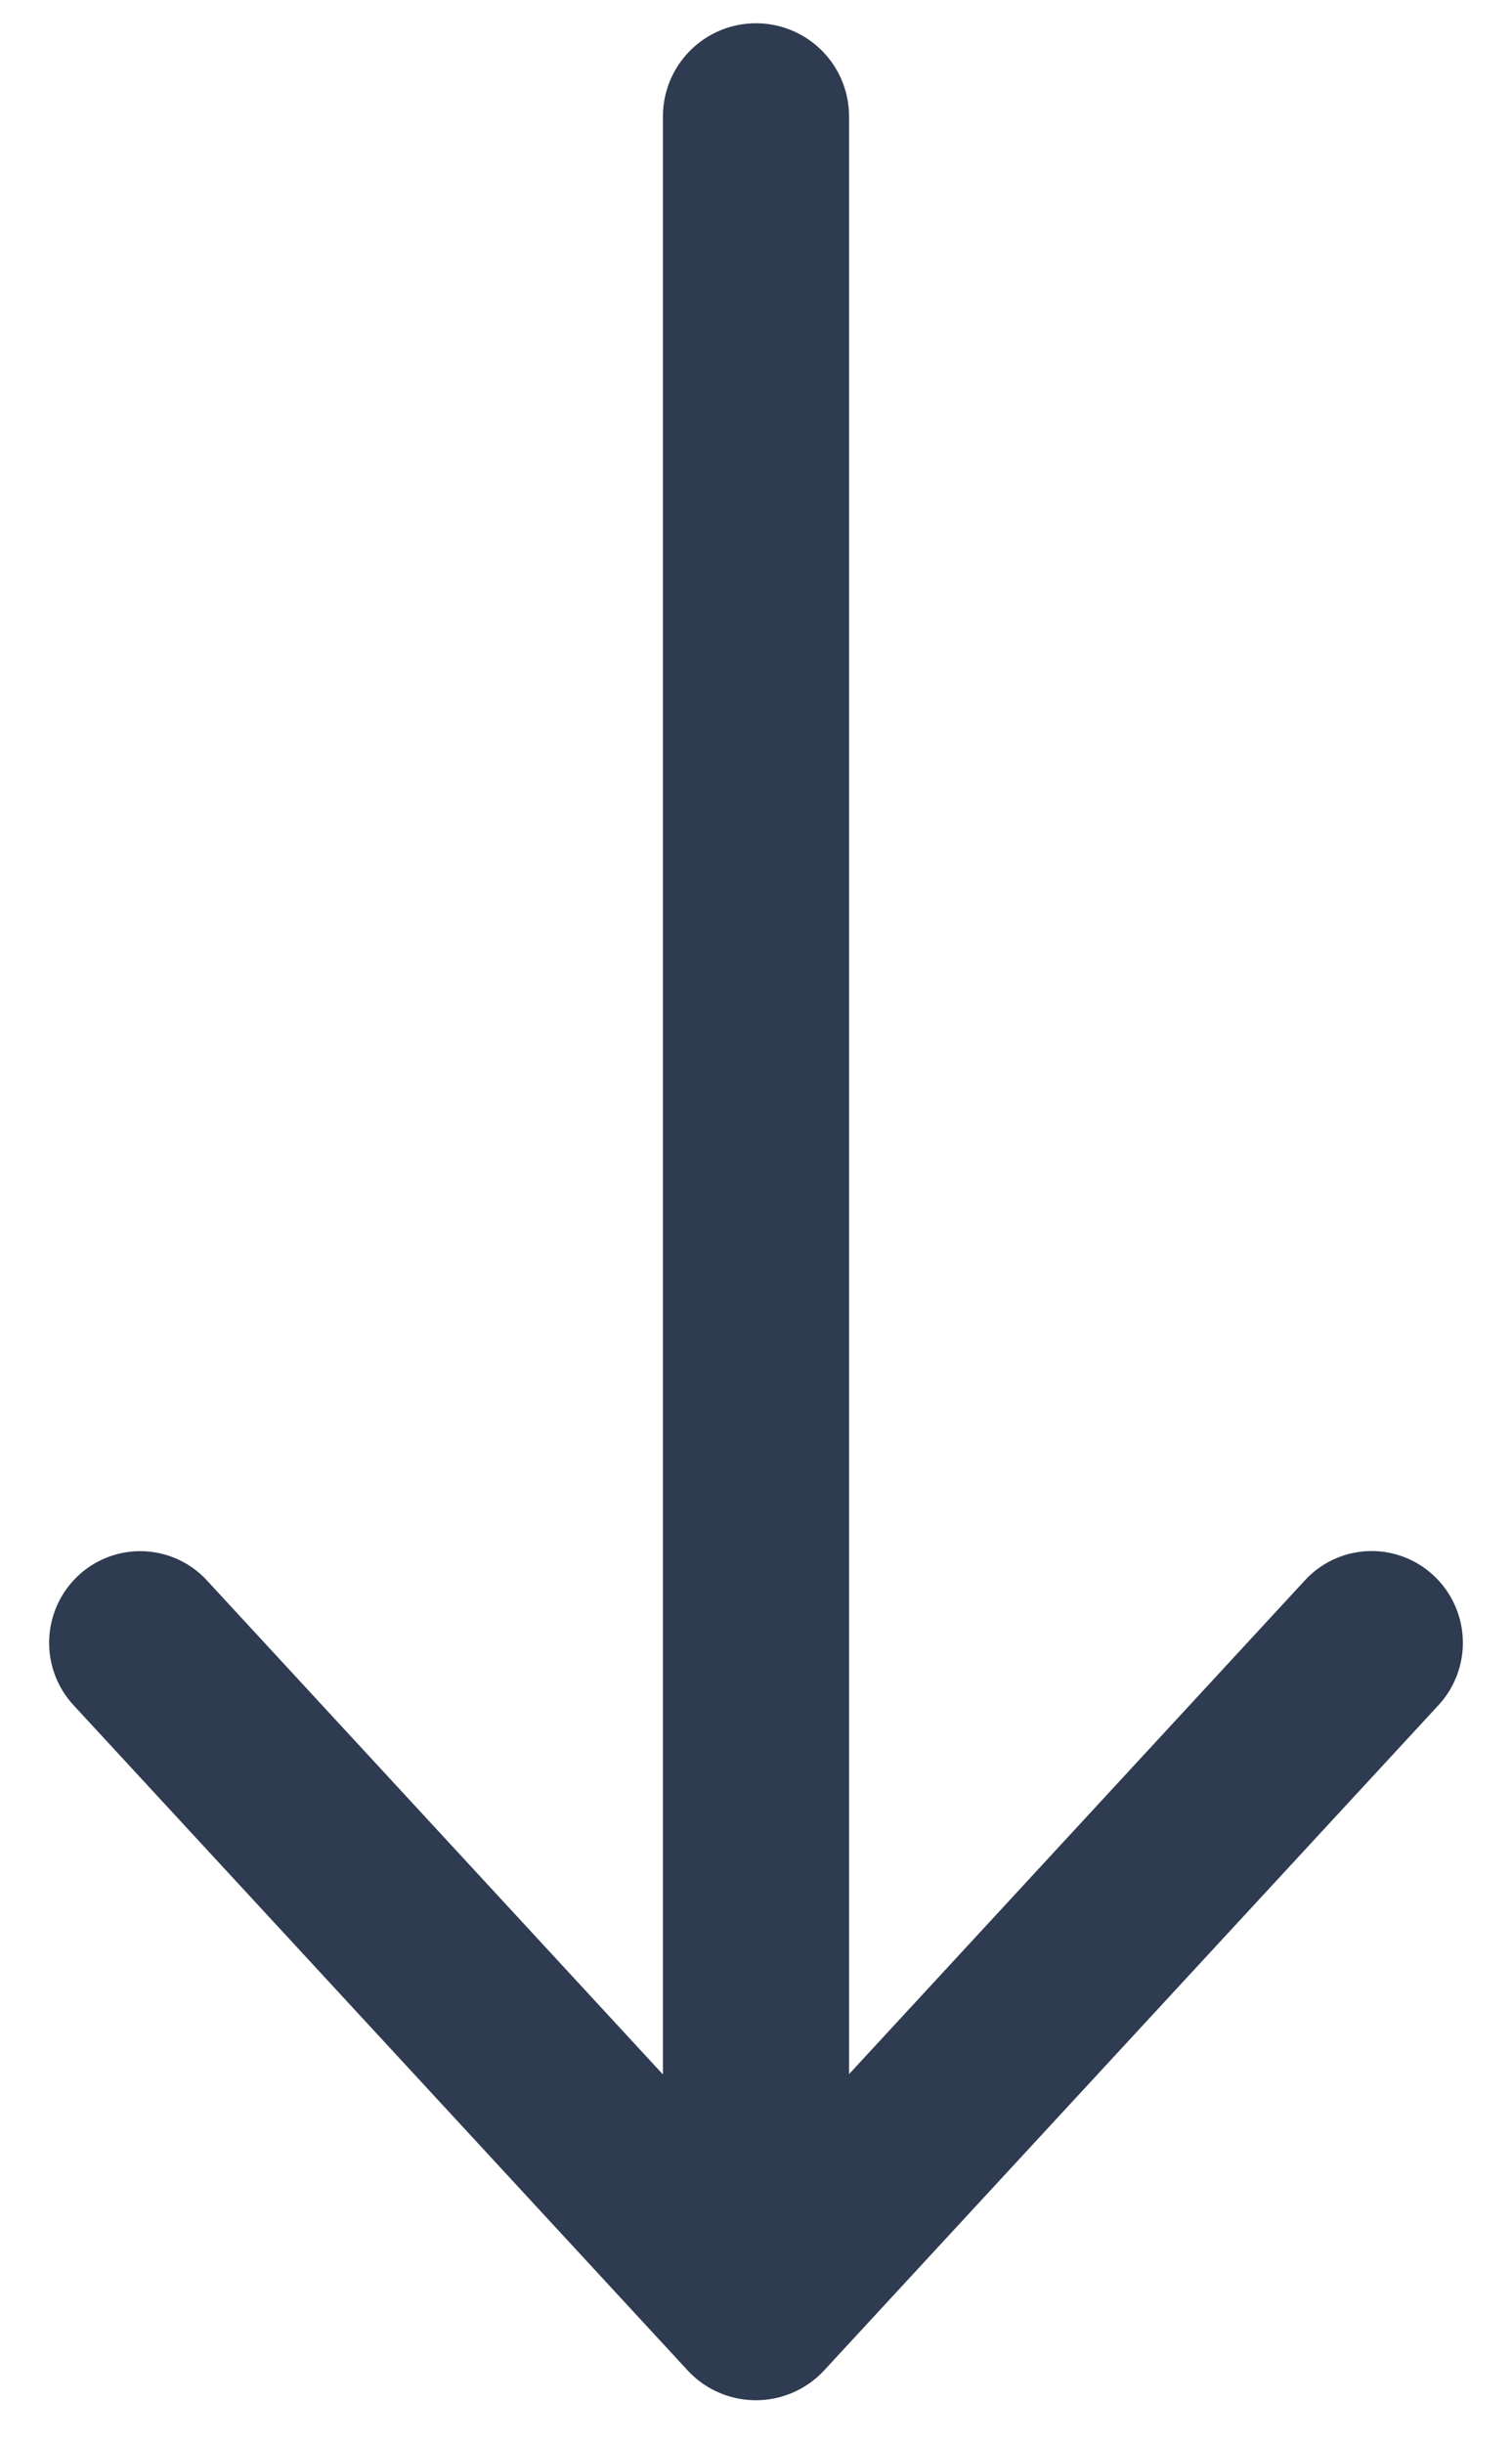 <svg width="13" height="21" xmlns="http://www.w3.org/2000/svg"><path d="M7.3 17.82l3.92-4.243a.78.78 0 011.107-.04.79.79 0 01.04 1.114l-5.28 5.713a.8.8 0 01-1.176 0L.633 14.651a.79.79 0 01.04-1.114.78.78 0 011.105.04L5.7 17.823V1a.8.8 0 111.6 0v16.82z" fill="#2E3B50"/></svg>